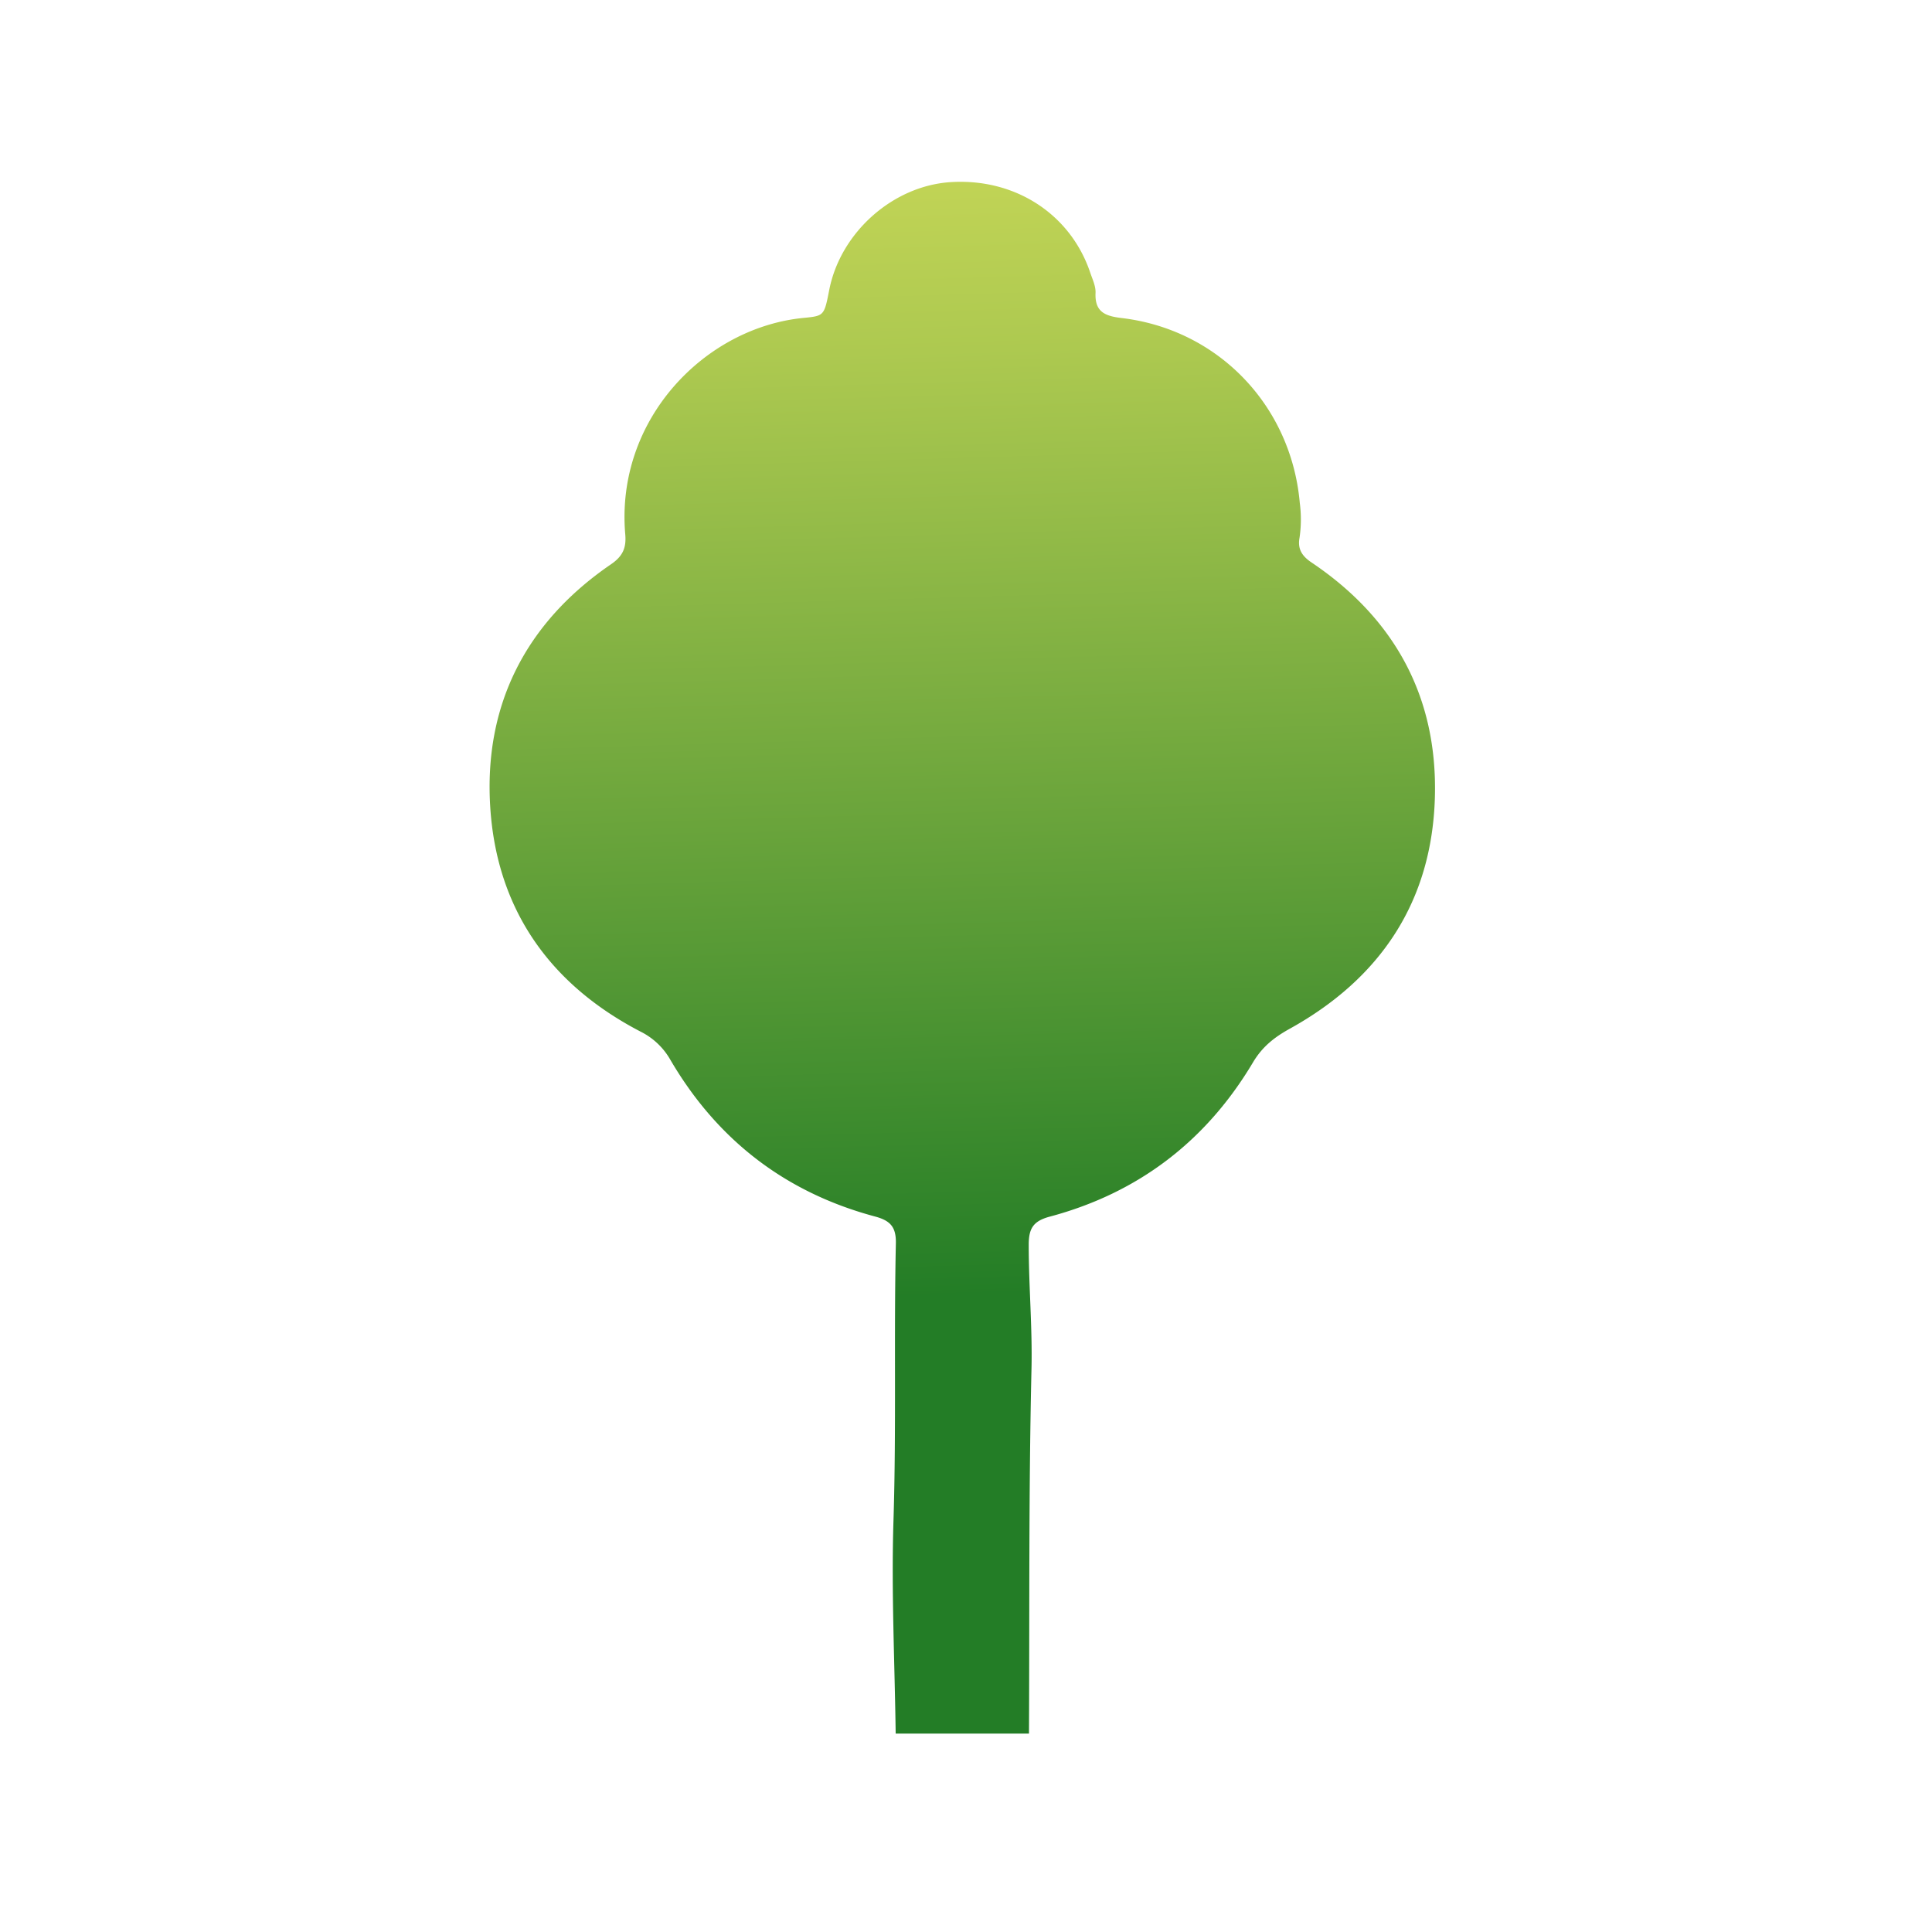 <svg id="Layer_1" data-name="Layer 1" xmlns="http://www.w3.org/2000/svg" xmlns:xlink="http://www.w3.org/1999/xlink" viewBox="0 0 600 600"><defs><style>.cls-1{fill:url(#linear-gradient);}</style><linearGradient id="linear-gradient" x1="292.67" y1="34.39" x2="305.55" y2="472.32" gradientUnits="userSpaceOnUse"><stop offset="0" stop-color="#c9d858"/><stop offset="0.17" stop-color="#adc950"/><stop offset="0.52" stop-color="#66a23a"/><stop offset="0.84" stop-color="#237d26"/></linearGradient></defs><path class="cls-1" d="M278.16,538.39c-.29-22.09-1.38-44.21-.68-66.26.9-28.69.11-57.36.74-86,.11-5.13-1.77-7.08-6.49-8.34-27.84-7.46-49-23.8-63.55-48.67a21.82,21.82,0,0,0-9.3-8.77c-28.2-14.68-44.61-38-46.63-69.67s11-57.31,37.49-75.43c3.66-2.5,4.81-5.09,4.44-9.29-3.09-35.69,24.71-64.23,55.36-67.23,6.42-.62,6.42-.67,8-8.76,3.55-17.91,19.89-32.35,37.85-33.42,19.91-1.2,37.06,9.95,43.18,28.09.7,2.08,1.76,4.25,1.66,6.33-.27,5.92,3,7.19,8.05,7.79C378.36,102.3,401,126,403.66,156.19a39.09,39.09,0,0,1-.07,10.75c-.66,3.51.7,5.72,3.73,7.75,25.8,17.34,39.12,41.76,38.3,72.73-.85,32.45-16.82,56.42-45.09,72.07-4.8,2.66-8.51,5.58-11.41,10.45-14.52,24.4-35.61,40.55-63.09,47.89-5.14,1.37-6.55,3.66-6.55,8.74,0,12.85,1.15,25.69.86,38.51-.88,37.77-.59,75.54-.78,113.31Z"/></svg>